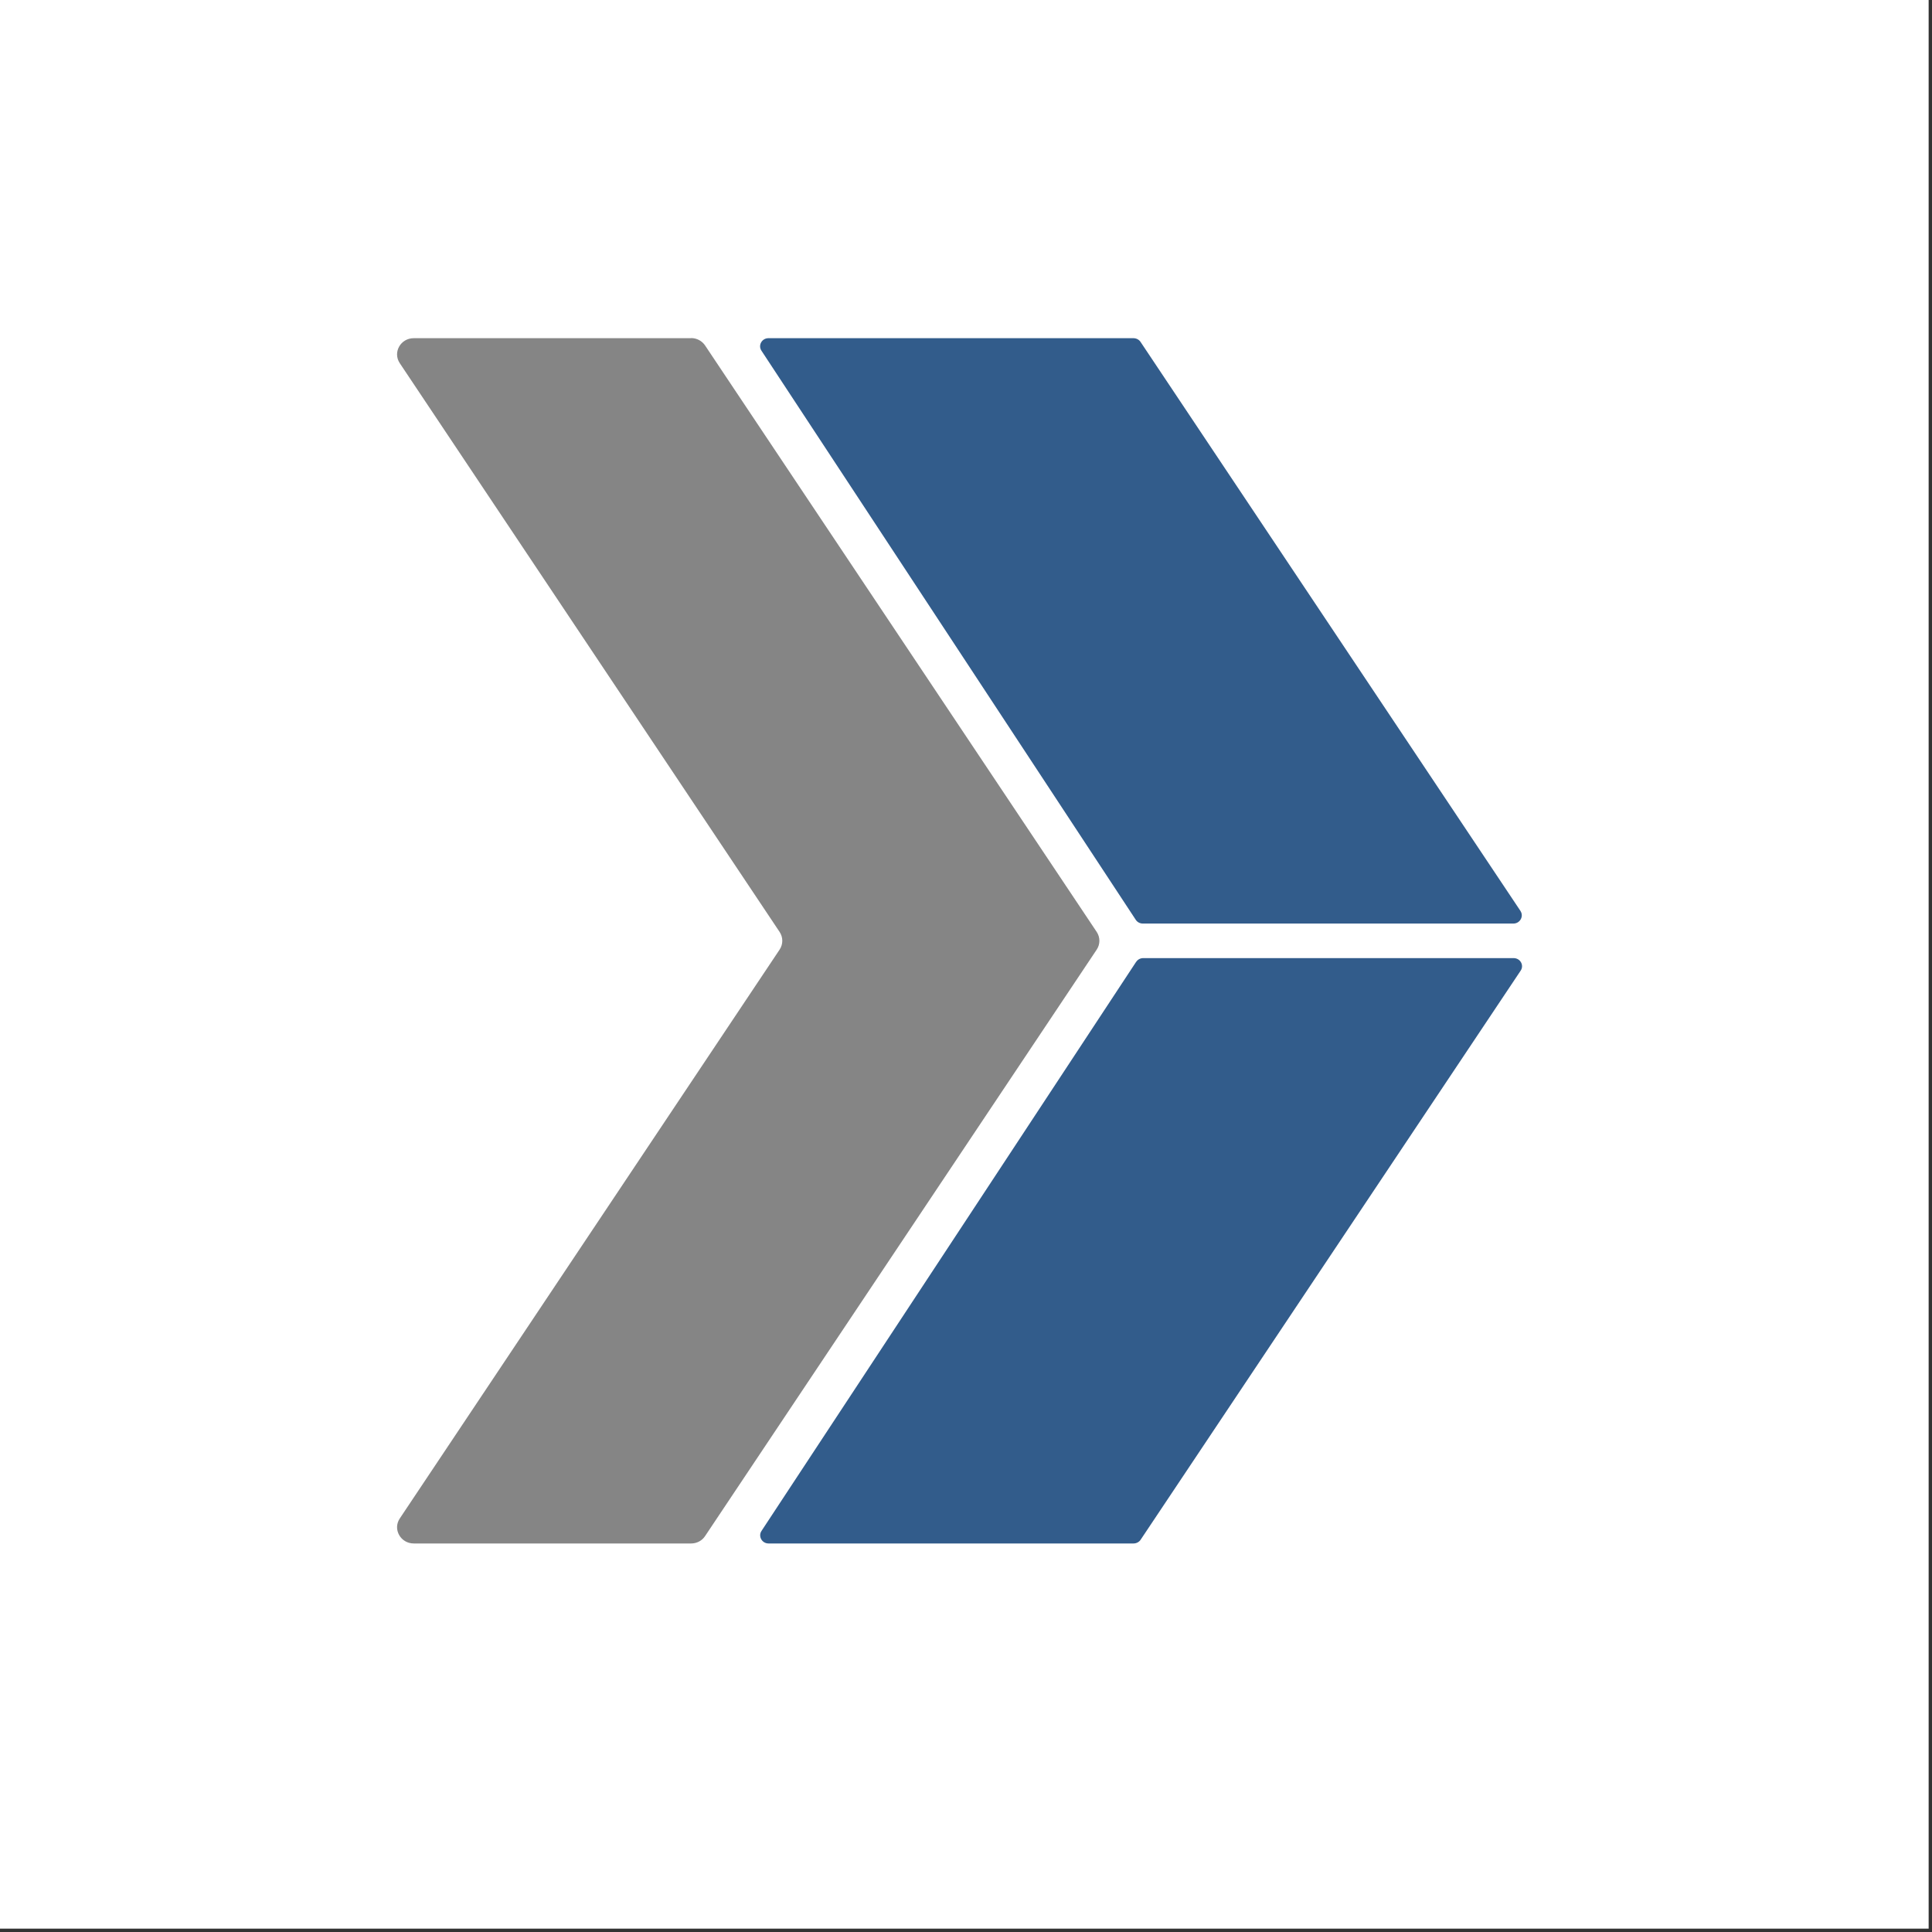 <svg width="68" height="68" viewBox="0 0 68 68" fill="none" xmlns="http://www.w3.org/2000/svg">
<rect x="0" y="0" width="68" height="68" fill="#333333" stroke="none"/>
<rect width="67.882" height="67.882" fill="white"/>
<path d="M24.325 11.903H14.563C14.099 11.903 13.818 12.401 14.07 12.782L27.441 32.803C27.565 32.992 27.565 33.233 27.441 33.421L14.07 53.446C13.818 53.824 14.099 54.325 14.563 54.325H24.325C24.524 54.325 24.71 54.229 24.817 54.064L38.602 33.421C38.726 33.233 38.726 32.992 38.602 32.803L24.817 12.16C24.71 11.999 24.524 11.899 24.325 11.899V11.903Z" fill="#858585"/>
<path fill-rule="evenodd" clip-rule="evenodd" d="M40.141 12.031L53.52 32.069L53.516 32.065C53.64 32.253 53.499 32.506 53.267 32.506H40.224C40.124 32.506 40.029 32.458 39.975 32.374L26.799 12.341C26.675 12.152 26.816 11.903 27.047 11.903H39.892C39.992 11.903 40.087 11.951 40.141 12.031ZM26.802 53.884L39.99 33.851V33.855C40.044 33.77 40.139 33.722 40.239 33.722H53.274C53.51 33.722 53.651 33.975 53.522 34.164L40.144 54.197C40.09 54.277 39.995 54.325 39.895 54.325H27.05C26.818 54.325 26.678 54.073 26.802 53.884Z" fill="#325C8B"/>
</svg>
